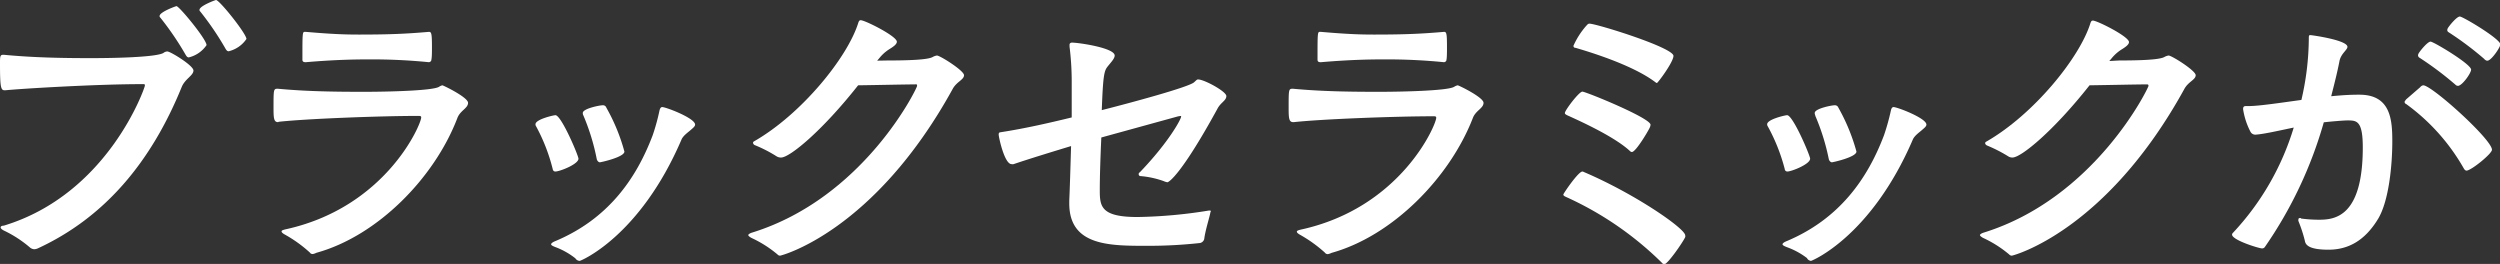 <svg xmlns="http://www.w3.org/2000/svg" viewBox="0 0 276.94 29.24"><rect x="0" y="0" width="276.94" height="29.24" fill="#333333" stroke="none"/><defs><style>.cls-1{fill:#fff;}</style></defs><g id="レイヤー_2" data-name="レイヤー 2"><g id="text"><path class="cls-1" d="M.51,10C.1,10,0,9.69,0,7.07c0-.78,0-1,.34-1h.1c3.23.31,6.43.37,9.66.37,2.61,0,7.14-.1,8-.57a.72.72,0,0,1,.44-.17c.34,0,2.89,1.56,2.89,2.11s-.91.91-1.29,1.8C16.73,18,11.56,24.1,4.22,27.5a1.11,1.11,0,0,1-.41.11.8.8,0,0,1-.51-.21A13,13,0,0,0,.41,25.53c-.24-.13-.34-.24-.34-.34S.17,25,.41,25C12,21.49,16.05,9.69,16.05,9.49s-.07-.17-.28-.17c-5.16,0-13.53.51-15.16.68Zm20.4-3.64c-.14,0-.24-.11-.34-.28a32.69,32.69,0,0,0-2.82-4.14.18.18,0,0,1-.07-.17c0-.44,1.8-1.09,1.87-1.09.3,0,3.33,3.67,3.33,4.32A3.33,3.33,0,0,1,20.91,6.36Zm4.42-.68c-.14,0-.24-.1-.34-.27a32.14,32.14,0,0,0-2.82-4.15.18.18,0,0,1-.07-.17C22.1.65,23.87,0,23.93,0c.38,0,3.37,3.74,3.37,4.32A3.33,3.33,0,0,1,25.33,5.68Z"/><path class="cls-1" d="M30.81,13.53c-.47,0-.51-.41-.51-1.56,0-2.11,0-2.14.48-2.14,3.2.3,6.32.34,9.52.34,2.51,0,7.58-.11,8.33-.55A1.1,1.1,0,0,1,49,9.45c.1,0,2.85,1.33,2.85,1.94s-.88.85-1.19,1.7C48.12,19.72,41.8,26.14,35.06,28a1.59,1.59,0,0,1-.4.14.36.36,0,0,1-.34-.17,14.76,14.76,0,0,0-2.79-2c-.24-.14-.34-.24-.34-.34s.13-.14.37-.21c11.19-2.41,15.1-11.66,15.1-12.41,0-.13-.07-.17-.28-.17-4.24,0-12.4.31-15.5.65Zm3.06-10c3.13.27,4.53.3,5.92.3,3.57,0,5.4-.1,7.72-.3.27,0,.34.13.34,1.66,0,.58,0,1.16-.07,1.46,0,.14-.17.24-.27.24a64,64,0,0,0-6.87-.31c-3.43,0-6.32.28-6.77.31-.13,0-.37,0-.37-.27,0-3,0-3.09.27-3.09Z"/><path class="cls-1" d="M61.53,19c-.14,0-.27-.06-.31-.3A20,20,0,0,0,59.39,14a.36.36,0,0,1-.07-.24c0-.54,2-1,2.21-1,.65,0,2.55,4.48,2.55,4.82C64.08,18.19,62,19,61.53,19Zm2.21,9.62A8.16,8.16,0,0,0,61.6,27.4c-.38-.14-.55-.24-.55-.34s.17-.24.51-.37c5.72-2.42,8.88-6.77,10.75-11.73a23,23,0,0,0,.74-2.69c.07-.3.17-.41.31-.41.41,0,3.64,1.23,3.64,1.94,0,.21-.24.38-.51.62s-.82.61-1,1.05C70.88,26.21,64.32,28.9,64.22,28.9A.59.59,0,0,1,63.74,28.62Zm.88-15.84a.49.49,0,0,1-.06-.27c0-.48,1.87-.85,2.21-.85a.39.39,0,0,1,.4.27,20.93,20.93,0,0,1,2,4.86c0,.62-2.62,1.19-2.72,1.19s-.27-.1-.34-.34A24.16,24.16,0,0,0,64.62,12.78Z"/><path class="cls-1" d="M98.31,6.7c2.24,0,4.45-.07,5-.38a1.38,1.38,0,0,1,.48-.17c.34,0,3,1.67,3,2.18s-.82.71-1.26,1.53c-8.7,15.81-19,18.46-19.11,18.46a.38.38,0,0,1-.3-.14,12.81,12.81,0,0,0-2.89-1.83c-.24-.14-.34-.24-.34-.31s.17-.2.41-.27c12.4-3.84,18.29-16,18.29-16.25s-.11-.17-.31-.17c-1,0-4,.07-6.22.1-4,5.07-7.58,8-8.53,8A.88.88,0,0,1,86,17.3a15,15,0,0,0-2.38-1.22.33.33,0,0,1-.2-.24c0-.07,0-.13.14-.2,5.23-3,10.33-9.28,11.52-13.12.07-.21.14-.28.27-.28.48,0,4,1.77,4,2.38,0,.28-.38.55-.82.82a4.46,4.46,0,0,0-1.12,1l-.24.28Z"/><path class="cls-1" d="M134.08,23.53c-.06.44-.57,2-.68,2.95a.6.6,0,0,1-.47.44,52,52,0,0,1-5.92.31c-4.11,0-8.56,0-8.56-4.69v-.31c.06-1.32.13-3.67.2-6.05-2.24.68-4.9,1.5-6.36,2a.51.51,0,0,1-.24,0c-.78,0-1.42-3-1.42-3.27s.13-.24.27-.27c2.65-.41,5.23-1,7.82-1.63,0-1.6,0-3,0-3.84a31.29,31.29,0,0,0-.24-4c0-.11,0-.17,0-.24s.07-.21.27-.21c.72,0,4.73.58,4.73,1.43,0,.34-.41.75-.79,1.23s-.5,1-.64,4.82c3.19-.81,9.65-2.55,10.23-3.09.27-.24.31-.31.44-.31.68,0,3.13,1.33,3.13,1.84s-.64.71-1,1.43c-3.91,7.14-5.34,8.12-5.54,8.12a1.56,1.56,0,0,1-.41-.13,10.05,10.05,0,0,0-2.52-.55c-.17,0-.24-.1-.24-.2s0-.14.14-.24c3.2-3.33,4.56-5.88,4.56-6.15,0-.07,0-.07-.07-.07a2.25,2.25,0,0,0-.38.07L122,15.23c-.1,2.18-.17,4.39-.17,5.81,0,1.81.1,3,4.18,3a53.57,53.57,0,0,0,7.92-.72h.1a.09.09,0,0,1,.1.1Z"/><path class="cls-1" d="M143.26,13.53c-.47,0-.51-.41-.51-1.56,0-2.11,0-2.14.48-2.14,3.19.3,6.32.34,9.52.34,2.51,0,7.58-.11,8.33-.55a1.14,1.14,0,0,1,.4-.17c.11,0,2.86,1.33,2.86,1.94s-.88.85-1.19,1.7c-2.58,6.63-8.91,13.05-15.64,14.92a1.53,1.53,0,0,1-.41.14.38.38,0,0,1-.34-.17A15.07,15.07,0,0,0,144,26c-.24-.14-.34-.24-.34-.34s.13-.14.37-.21C155.2,23.05,159.1,13.8,159.1,13.05c0-.13-.06-.17-.27-.17-4.25,0-12.41.31-15.5.65Zm3.06-10c3.13.27,4.52.3,5.92.3,3.57,0,5.4-.1,7.72-.3.27,0,.33.13.33,1.66,0,.58,0,1.16-.06,1.46,0,.14-.17.24-.27.24a64.07,64.07,0,0,0-6.87-.31c-3.44,0-6.33.28-6.77.31-.13,0-.37,0-.37-.27,0-3,0-3.09.27-3.09Z"/><path class="cls-1" d="M184.13,29.14a36.51,36.51,0,0,0-10.71-7.35c-.14-.07-.24-.13-.24-.24S174.84,19,175.29,19a.59.59,0,0,1,.2.07c5.64,2.41,11.19,6.25,11.19,7a.36.36,0,0,1,0,.2c-.24.54-1.94,3-2.31,3A.3.3,0,0,1,184.13,29.14Zm-3.54-12.38c-1.8-1.7-6-3.54-7-4-.13-.07-.24-.13-.24-.24,0-.3,1.57-2.37,1.94-2.37s7.55,2.92,7.55,3.67a.83.83,0,0,1-.07.27c0,.1-1.53,2.75-2,2.75A.31.31,0,0,1,180.59,16.76Zm2.79-7.65c-2.62-2-7.79-3.5-8.84-3.81-.17,0-.24-.1-.24-.23a8.77,8.77,0,0,1,1.39-2.18c.14-.14.21-.27.38-.27.78,0,9.31,2.65,9.31,3.57,0,.68-1.73,3-1.83,3S183.45,9.15,183.38,9.11Z"/><path class="cls-1" d="M198,19c-.13,0-.27-.06-.3-.3A20.42,20.42,0,0,0,195.83,14a.36.36,0,0,1-.07-.24c0-.54,2-1,2.21-1,.65,0,2.55,4.48,2.55,4.82C200.52,18.19,198.45,19,198,19Zm2.21,9.62A8.16,8.16,0,0,0,198,27.4c-.37-.14-.54-.24-.54-.34s.17-.24.51-.37c5.71-2.42,8.87-6.77,10.74-11.73a25.11,25.11,0,0,0,.75-2.69c.06-.3.17-.41.3-.41.41,0,3.64,1.23,3.64,1.94,0,.21-.24.38-.51.62s-.82.61-1,1.05c-4.62,10.74-11.18,13.43-11.28,13.43A.59.59,0,0,1,200.18,28.62Zm.89-15.84a.44.44,0,0,1-.07-.27c0-.48,1.87-.85,2.21-.85a.41.41,0,0,1,.41.27,21.31,21.31,0,0,1,2,4.86c0,.62-2.62,1.19-2.72,1.19s-.27-.1-.34-.34A24.28,24.28,0,0,0,201.07,12.78Z"/><path class="cls-1" d="M234.75,6.7c2.24,0,4.45-.07,5-.38a1.38,1.38,0,0,1,.48-.17c.34,0,3,1.67,3,2.18s-.82.71-1.26,1.53c-8.7,15.81-19,18.46-19.1,18.46a.39.39,0,0,1-.31-.14,12.81,12.81,0,0,0-2.89-1.83c-.24-.14-.34-.24-.34-.31s.17-.2.41-.27C232.1,21.93,238,9.72,238,9.52s-.1-.17-.31-.17c-1,0-4,.07-6.22.1-4,5.07-7.58,8-8.53,8a.82.82,0,0,1-.44-.11,15.9,15.9,0,0,0-2.38-1.22c-.14-.07-.21-.17-.21-.24s0-.13.14-.2c5.23-3,10.33-9.28,11.52-13.12.07-.21.14-.28.27-.28.48,0,4,1.77,4,2.38,0,.28-.38.55-.82.82a4.64,4.64,0,0,0-1.12,1l-.24.28Z"/><path class="cls-1" d="M254.91,24.21a15.45,15.45,0,0,0,2,.13c1.74,0,4.83-.34,4.83-8,0-2.92-.64-3-1.66-3-.48,0-1.77.11-2.66.21a46.46,46.46,0,0,1-6.52,13.8.37.37,0,0,1-.31.17c-.34,0-3.33-.92-3.33-1.53a.28.28,0,0,1,.1-.2,29.49,29.49,0,0,0,6.73-11.66c-1.77.37-3.26.71-4.15.78a.61.61,0,0,1-.64-.31,8.05,8.05,0,0,1-.82-2.51c0-.31.14-.34.34-.34h.27c1.13,0,3.37-.34,5.85-.68a30.67,30.67,0,0,0,.82-6.7c0-.41,0-.48.17-.48s4.11.55,4.11,1.3c0,.34-.71.74-.88,1.56-.24,1.26-.58,2.58-.92,3.91,1.05-.1,2-.17,3-.17h.13c3.47,0,3.64,2.79,3.64,5.17,0,2.61-.37,6.56-1.56,8.56-1.46,2.42-3.3,3.44-5.51,3.44s-2.55-.55-2.62-1a15.61,15.61,0,0,0-.71-2.17.33.33,0,0,1,0-.17c0-.14.07-.17.24-.17ZM268.1,9.66a.52.52,0,0,1,.34-.21c.95,0,7.61,6,7.61,7.14,0,.44-2.31,2.31-2.82,2.31-.1,0-.2-.07-.3-.24a22.55,22.55,0,0,0-6.39-7.14.25.25,0,0,1-.17-.23c0-.07.1-.17.17-.28ZM272,9.38a35.86,35.86,0,0,0-4-3,.31.31,0,0,1-.14-.24.48.48,0,0,1,.07-.23c.2-.34,1-1.3,1.32-1.3s4.49,2.49,4.49,3.1c0,.4-1,1.8-1.46,1.8A.41.41,0,0,1,272,9.38Zm3.23-2.82a35.19,35.19,0,0,0-4-3,.26.26,0,0,1-.13-.24.51.51,0,0,1,.06-.2c.21-.34,1-1.29,1.33-1.29s4.49,2.48,4.49,3.09c0,.31-1,1.8-1.43,1.8C275.41,6.73,275.34,6.66,275.2,6.56Z"/></g></g></svg>